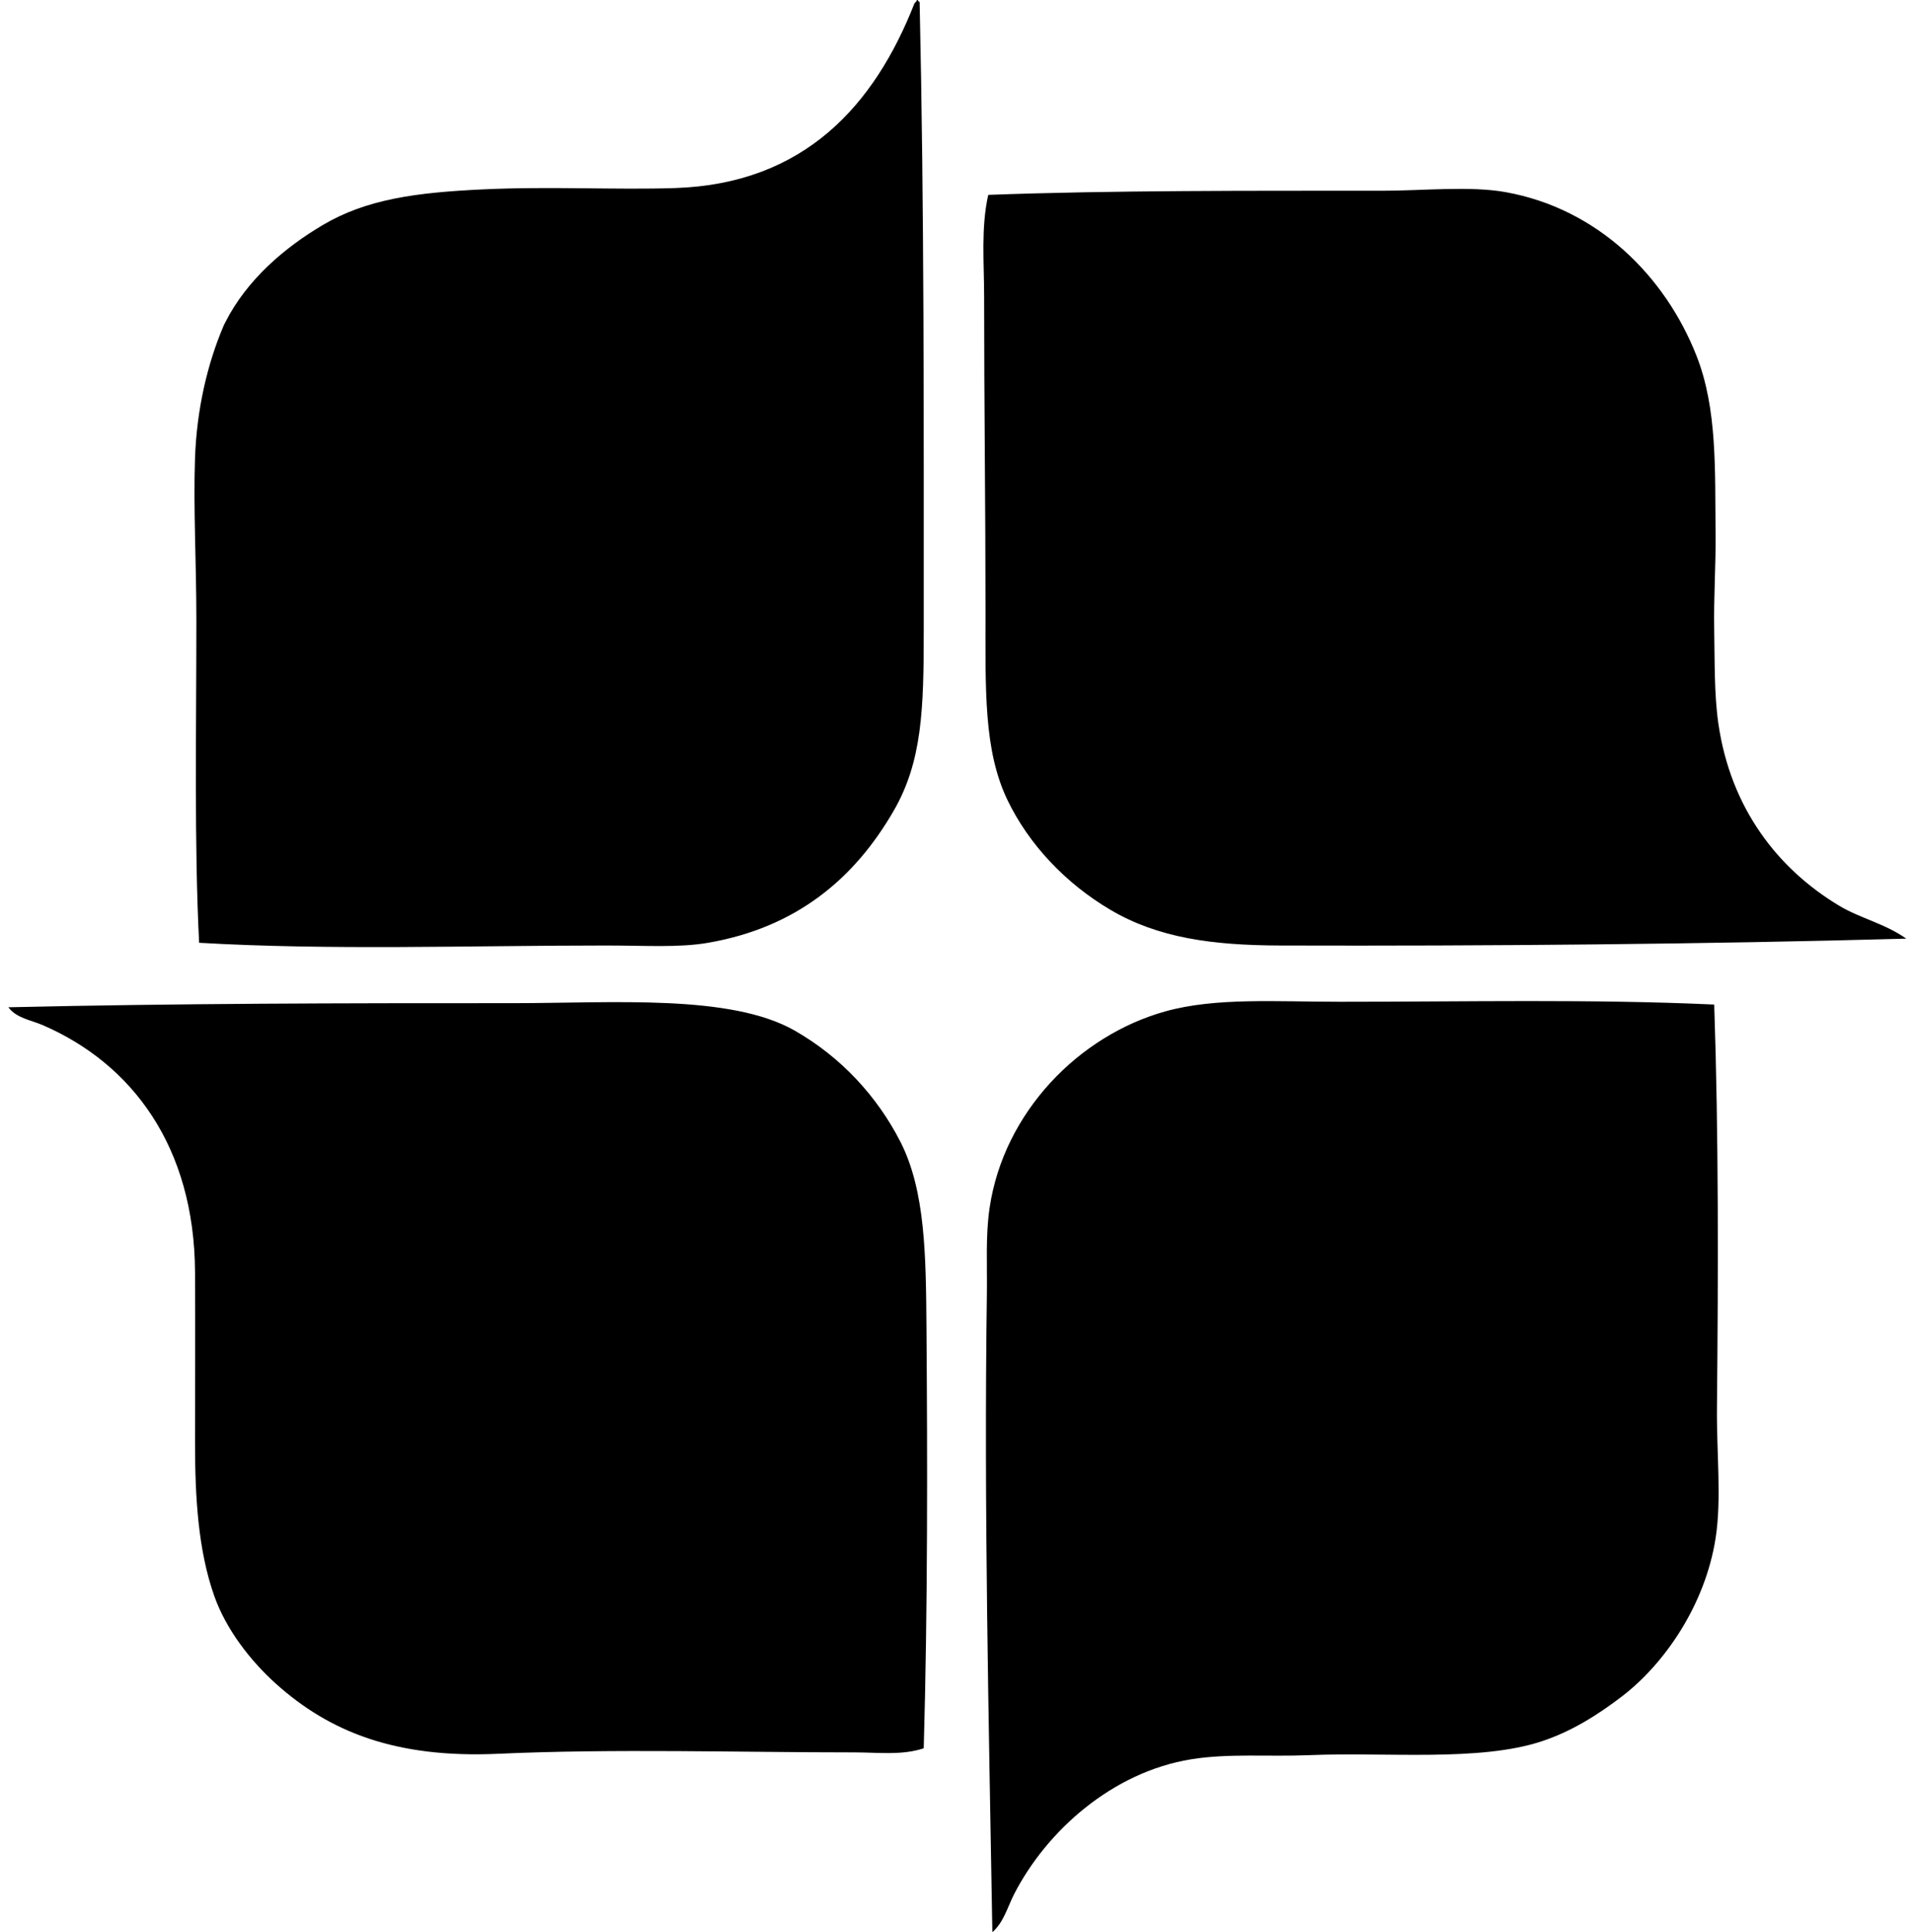 <svg xmlns="http://www.w3.org/2000/svg" width="198" height="200" fill="none" viewBox="0 0 198 200">
  <path fill="#000" fill-rule="evenodd" d="M20.61 97.587c-.515-10.146-.285-21.956-.285-33.38 0-5.936-.32-11.621-.142-16.76.177-5.095 1.288-9.826 2.982-13.777.015-.038.099-.2.143-.285 2.252-4.464 6.194-7.78 10.087-10.085 4.54-2.686 9.655-3.367 16.478-3.692 7.172-.34 13.798.064 20.027-.143 13.388-.448 20.607-8.607 24.715-19.032.05-.187.25-.224.285-.428.122-.026.134.055.143.143.122-.027.134.055.142.14.475 21.217.425 42.923.425 64.911 0 8.209-.154 13.62-3.125 18.75-4.08 7.048-10.088 12.058-19.175 13.635-3.052.53-6.538.282-10.655.285-14.205.003-28.448.51-42.045-.282Zm176.699-.428c-20.903.579-43.351.771-64.769.71-7.111-.02-12.683-.791-17.612-3.695-4.612-2.718-8.444-6.763-10.653-11.363-2.479-5.167-2.272-11.409-2.272-19.602 0-10.865-.143-21.357-.143-32.528 0-3.488-.34-7.067.425-10.51 12.657-.47 26.984-.427 40.765-.427 4.198 0 9.127-.518 12.785.143 9.576 1.725 16.515 8.726 19.742 16.902 2.188 5.54 1.917 11.834 1.99 18.607.032 3.102-.206 6.442-.142 9.8.061 3.2-.009 6.637.424 9.66 1.263 8.802 6.151 15.072 12.5 18.89 2.154 1.3 4.676 1.816 6.96 3.413Zm-19.884 6.821c.462 13.574.419 27.89.285 41.618-.05 4.838.497 9.555-.143 13.634-1.091 6.94-5.301 12.986-9.657 16.335-2.569 1.973-5.307 3.681-8.383 4.688-6.48 2.121-16.084 1.085-24.005 1.42-4.143.174-8.318-.201-12.214.424-8.194 1.324-14.962 7.414-18.323 13.92-.695 1.345-1.088 2.957-2.272 3.978-.378-22.227-.879-43.913-.568-66.05.044-3.006-.151-6.037.286-8.95 1.478-9.884 9.235-17.813 18.182-20.31 5.211-1.454 11.482-.995 18.04-.995 13.263.003 25.963-.294 38.772.288Zm-81.817 76.984c-2.238.751-4.72.428-7.1.425-11.976 0-24.919-.401-36.93.143-10.664.486-17.49-2.29-23.01-7.242-2.639-2.369-5.167-5.625-6.392-9.093-1.68-4.758-1.99-10.286-1.99-15.907 0-5.989.032-11.587 0-17.613-.067-12.971-6.5-21.563-15.765-25.567-1.19-.515-2.735-.725-3.553-1.848 17.805-.407 34.503-.428 52.27-.425 10.37 0 22.465-.954 29.117 2.84 4.786 2.732 8.543 6.815 10.937 11.505 2.593 5.08 2.642 11.784 2.7 19.318.102 13.367.135 28.73-.284 43.464Z" clip-rule="evenodd"/>
</svg>

